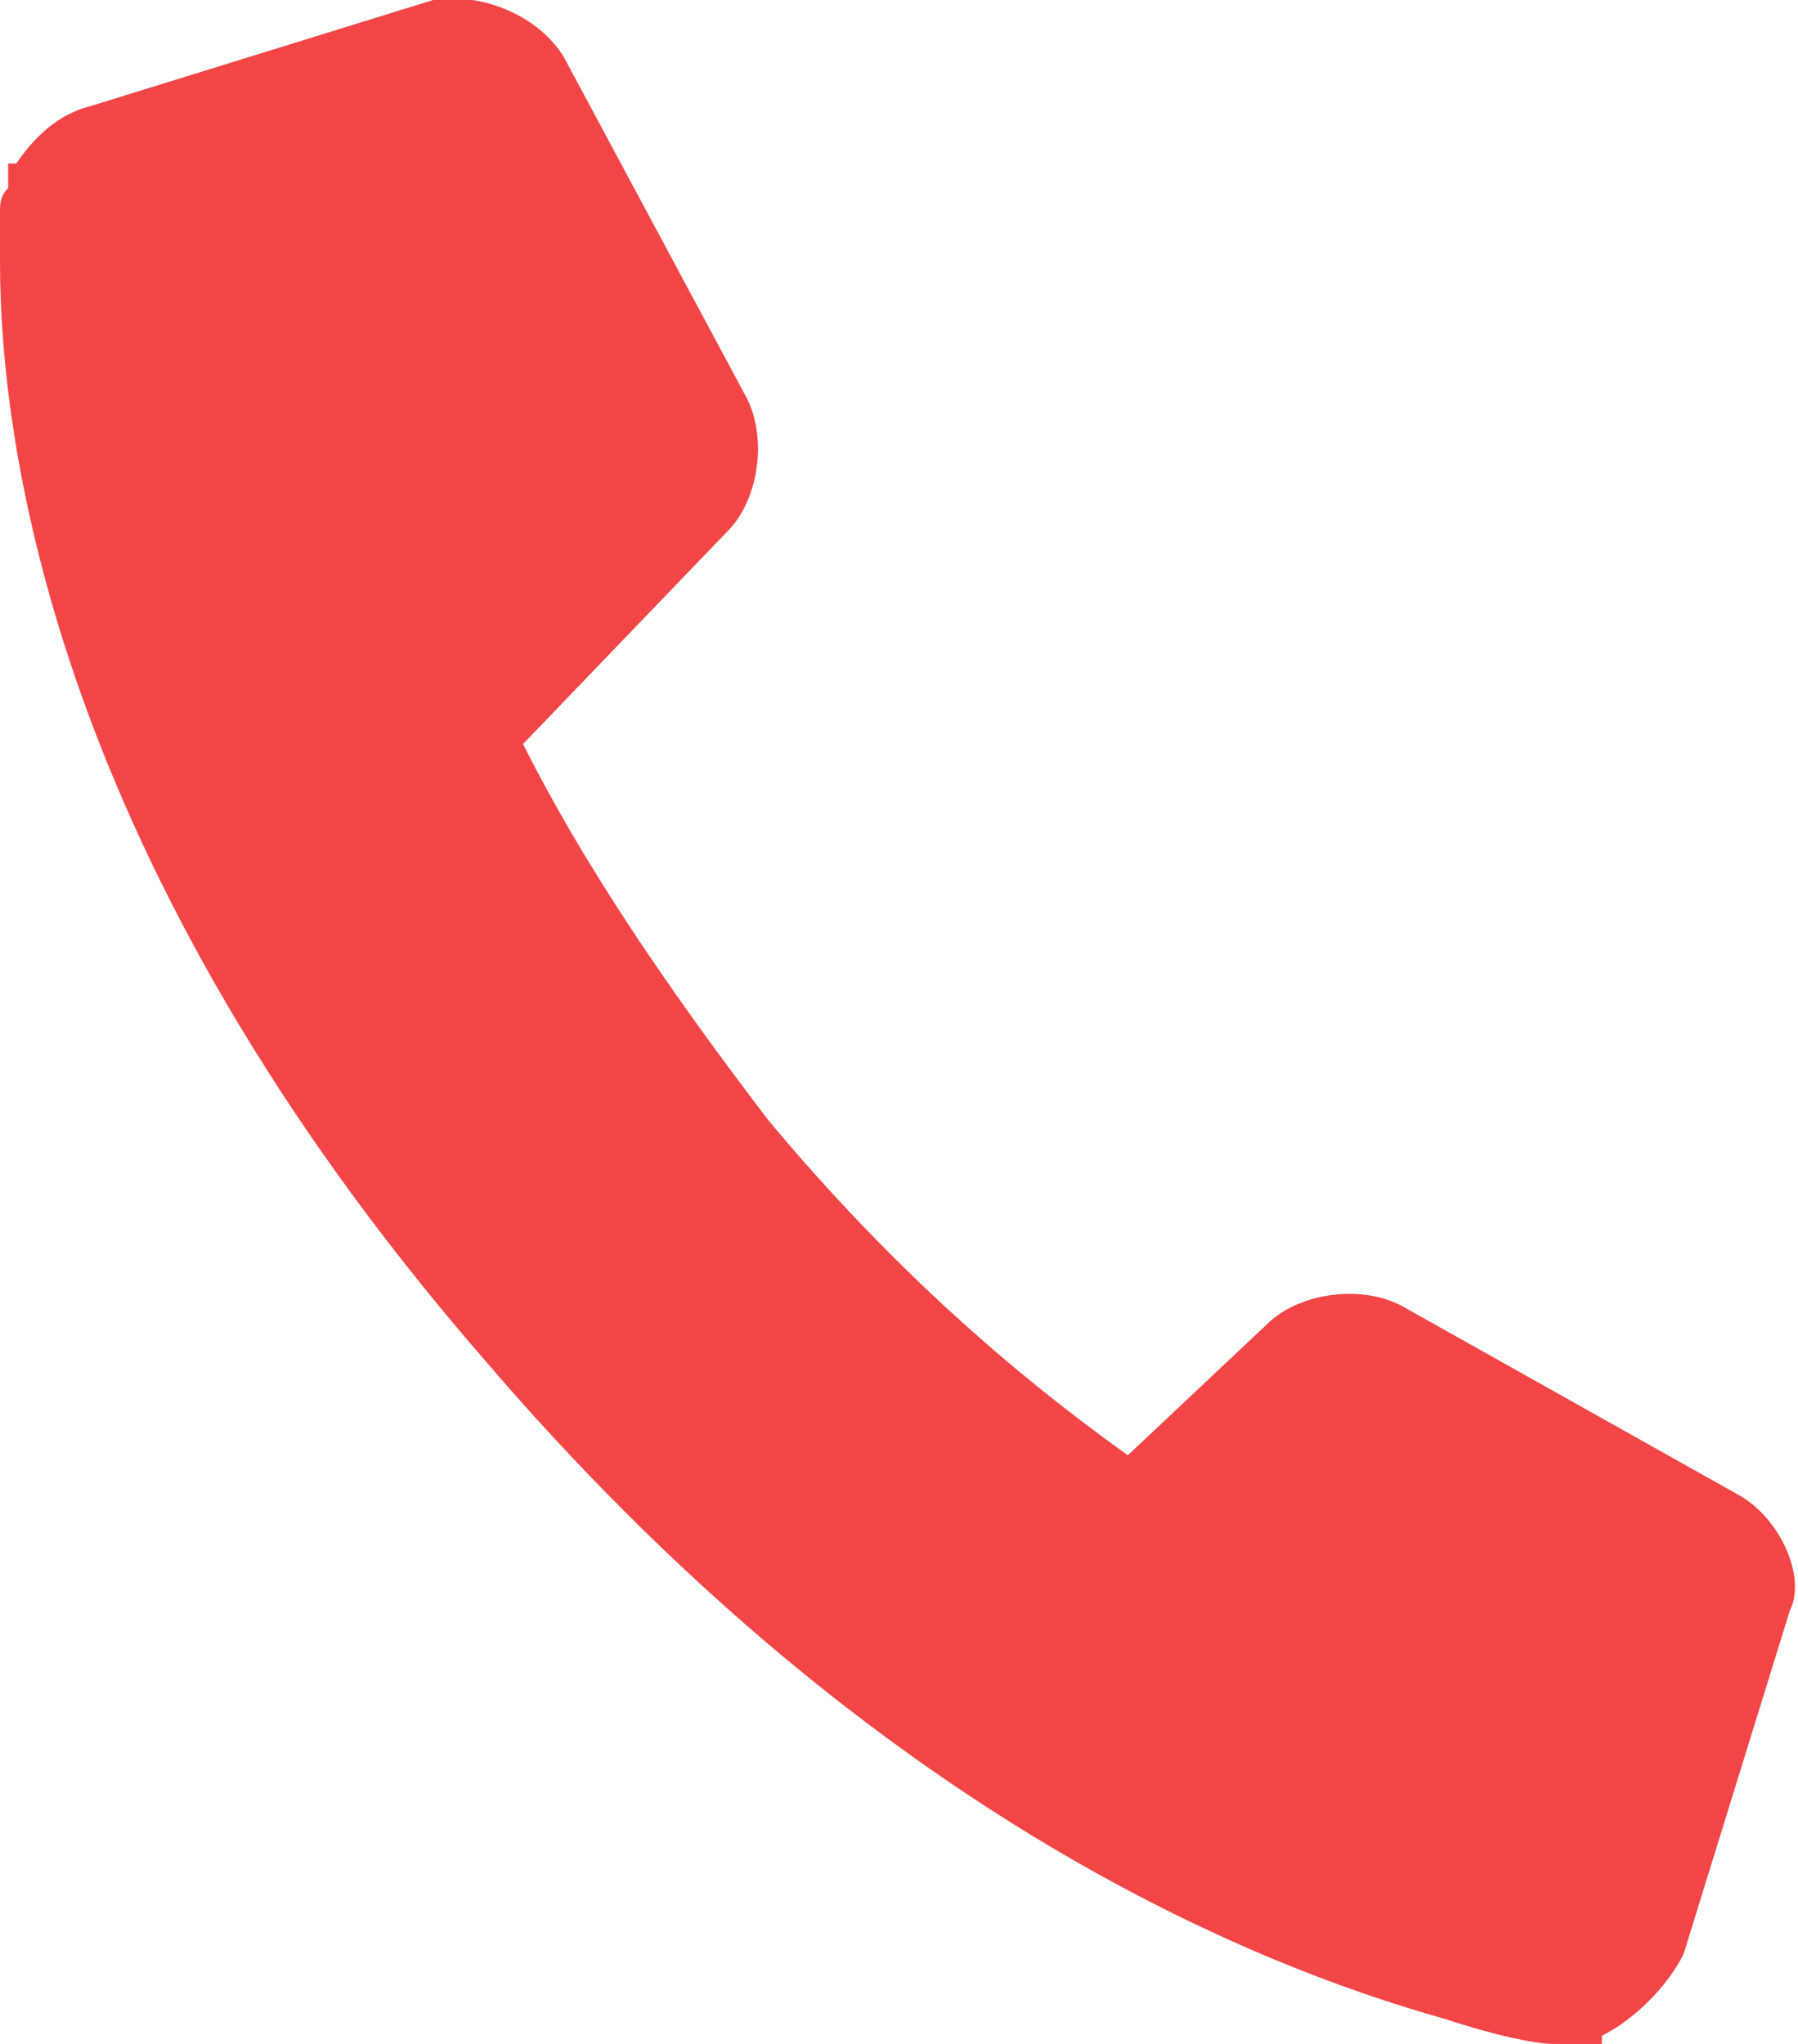 <svg xmlns="http://www.w3.org/2000/svg" viewBox="0 0 22 25" style="enable-background:new 0 0 22 25" xml:space="preserve"><path d="M21.3 18.3 17.2 16c-.5-.3-1.3-.2-1.7.2l-1.7 1.6c-1.4-1-2.9-2.3-4.4-4.1-1.3-1.7-2.3-3.2-3-4.6l2.5-2.6c.4-.4.5-1.2.2-1.7L6.9.7c-.3-.5-1-.8-1.6-.7L1.1 1.3c-.4.1-.7.4-.9.7H.1v.3c-.1.1-.1.2-.1.3v.6c0 2.3.7 7.4 5.9 13.4 4.7 5.5 9.3 7.4 11.8 8.1.6.2 1.1.3 1.3.3.3.1.5.1.6.1v-.2c.4-.2.8-.6 1-1l1.3-4.2c.2-.4-.1-1.1-.6-1.4z" style="fill:#f24646"/></svg>